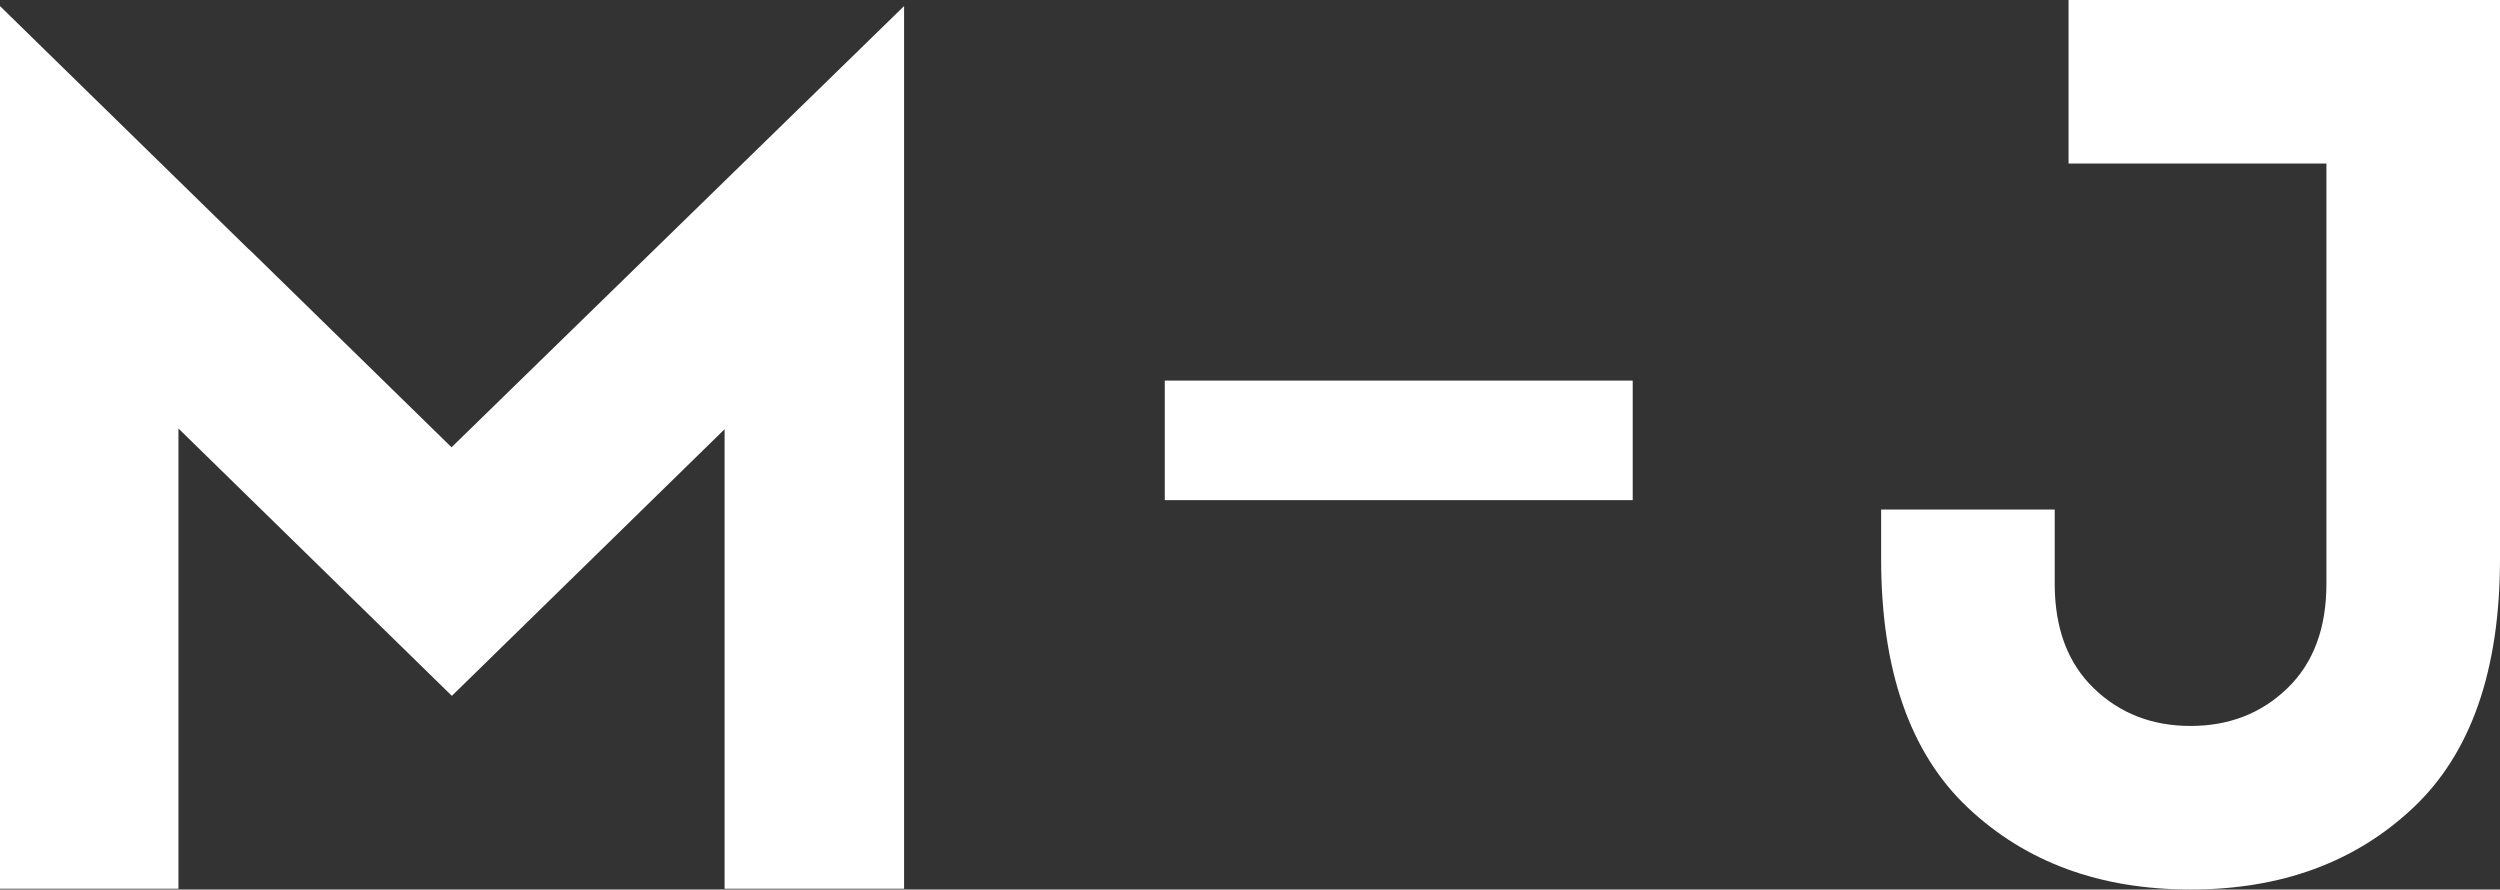 <?xml version="1.0" encoding="UTF-8"?> <svg xmlns="http://www.w3.org/2000/svg" width="4272" height="1520" viewBox="0 0 4272 1520" fill="none"><rect x="0" y="0" width="4272" height="1520" fill="#333333" stroke="none"/> <path fill-rule="evenodd" clip-rule="evenodd" d="M4272 0V954.569C4272 1145.19 4222.56 1287.09 4123.69 1380.25C4024.82 1473.42 3898 1520 3743.24 1520C3588.48 1520 3461.66 1473.42 3362.79 1380.25C3263.92 1287.09 3214.48 1145.19 3214.48 954.569V870.721H3511.1V997.567C3511.1 1073.53 3533.31 1133.01 3577.73 1176.01C3622.15 1219.01 3677.32 1240.51 3743.24 1240.51C3809.15 1240.51 3864.32 1219.01 3908.75 1176.01C3953.17 1133.01 3975.38 1073.53 3975.38 997.567V279.491H3534.74V0H4272ZM2789.97 854.59H1990.38V650.347H2789.97V854.59ZM425.941 426.385L771.58 764.32L1544.91 10.389V1518.62H1284.78H1238.17V733.462L806.622 1155.38L772.11 1189.05L304.925 732.206V1518.62H255.655H0V517.399V10.389L425.714 426.607L425.941 426.385Z" fill="white"></path> </svg> 